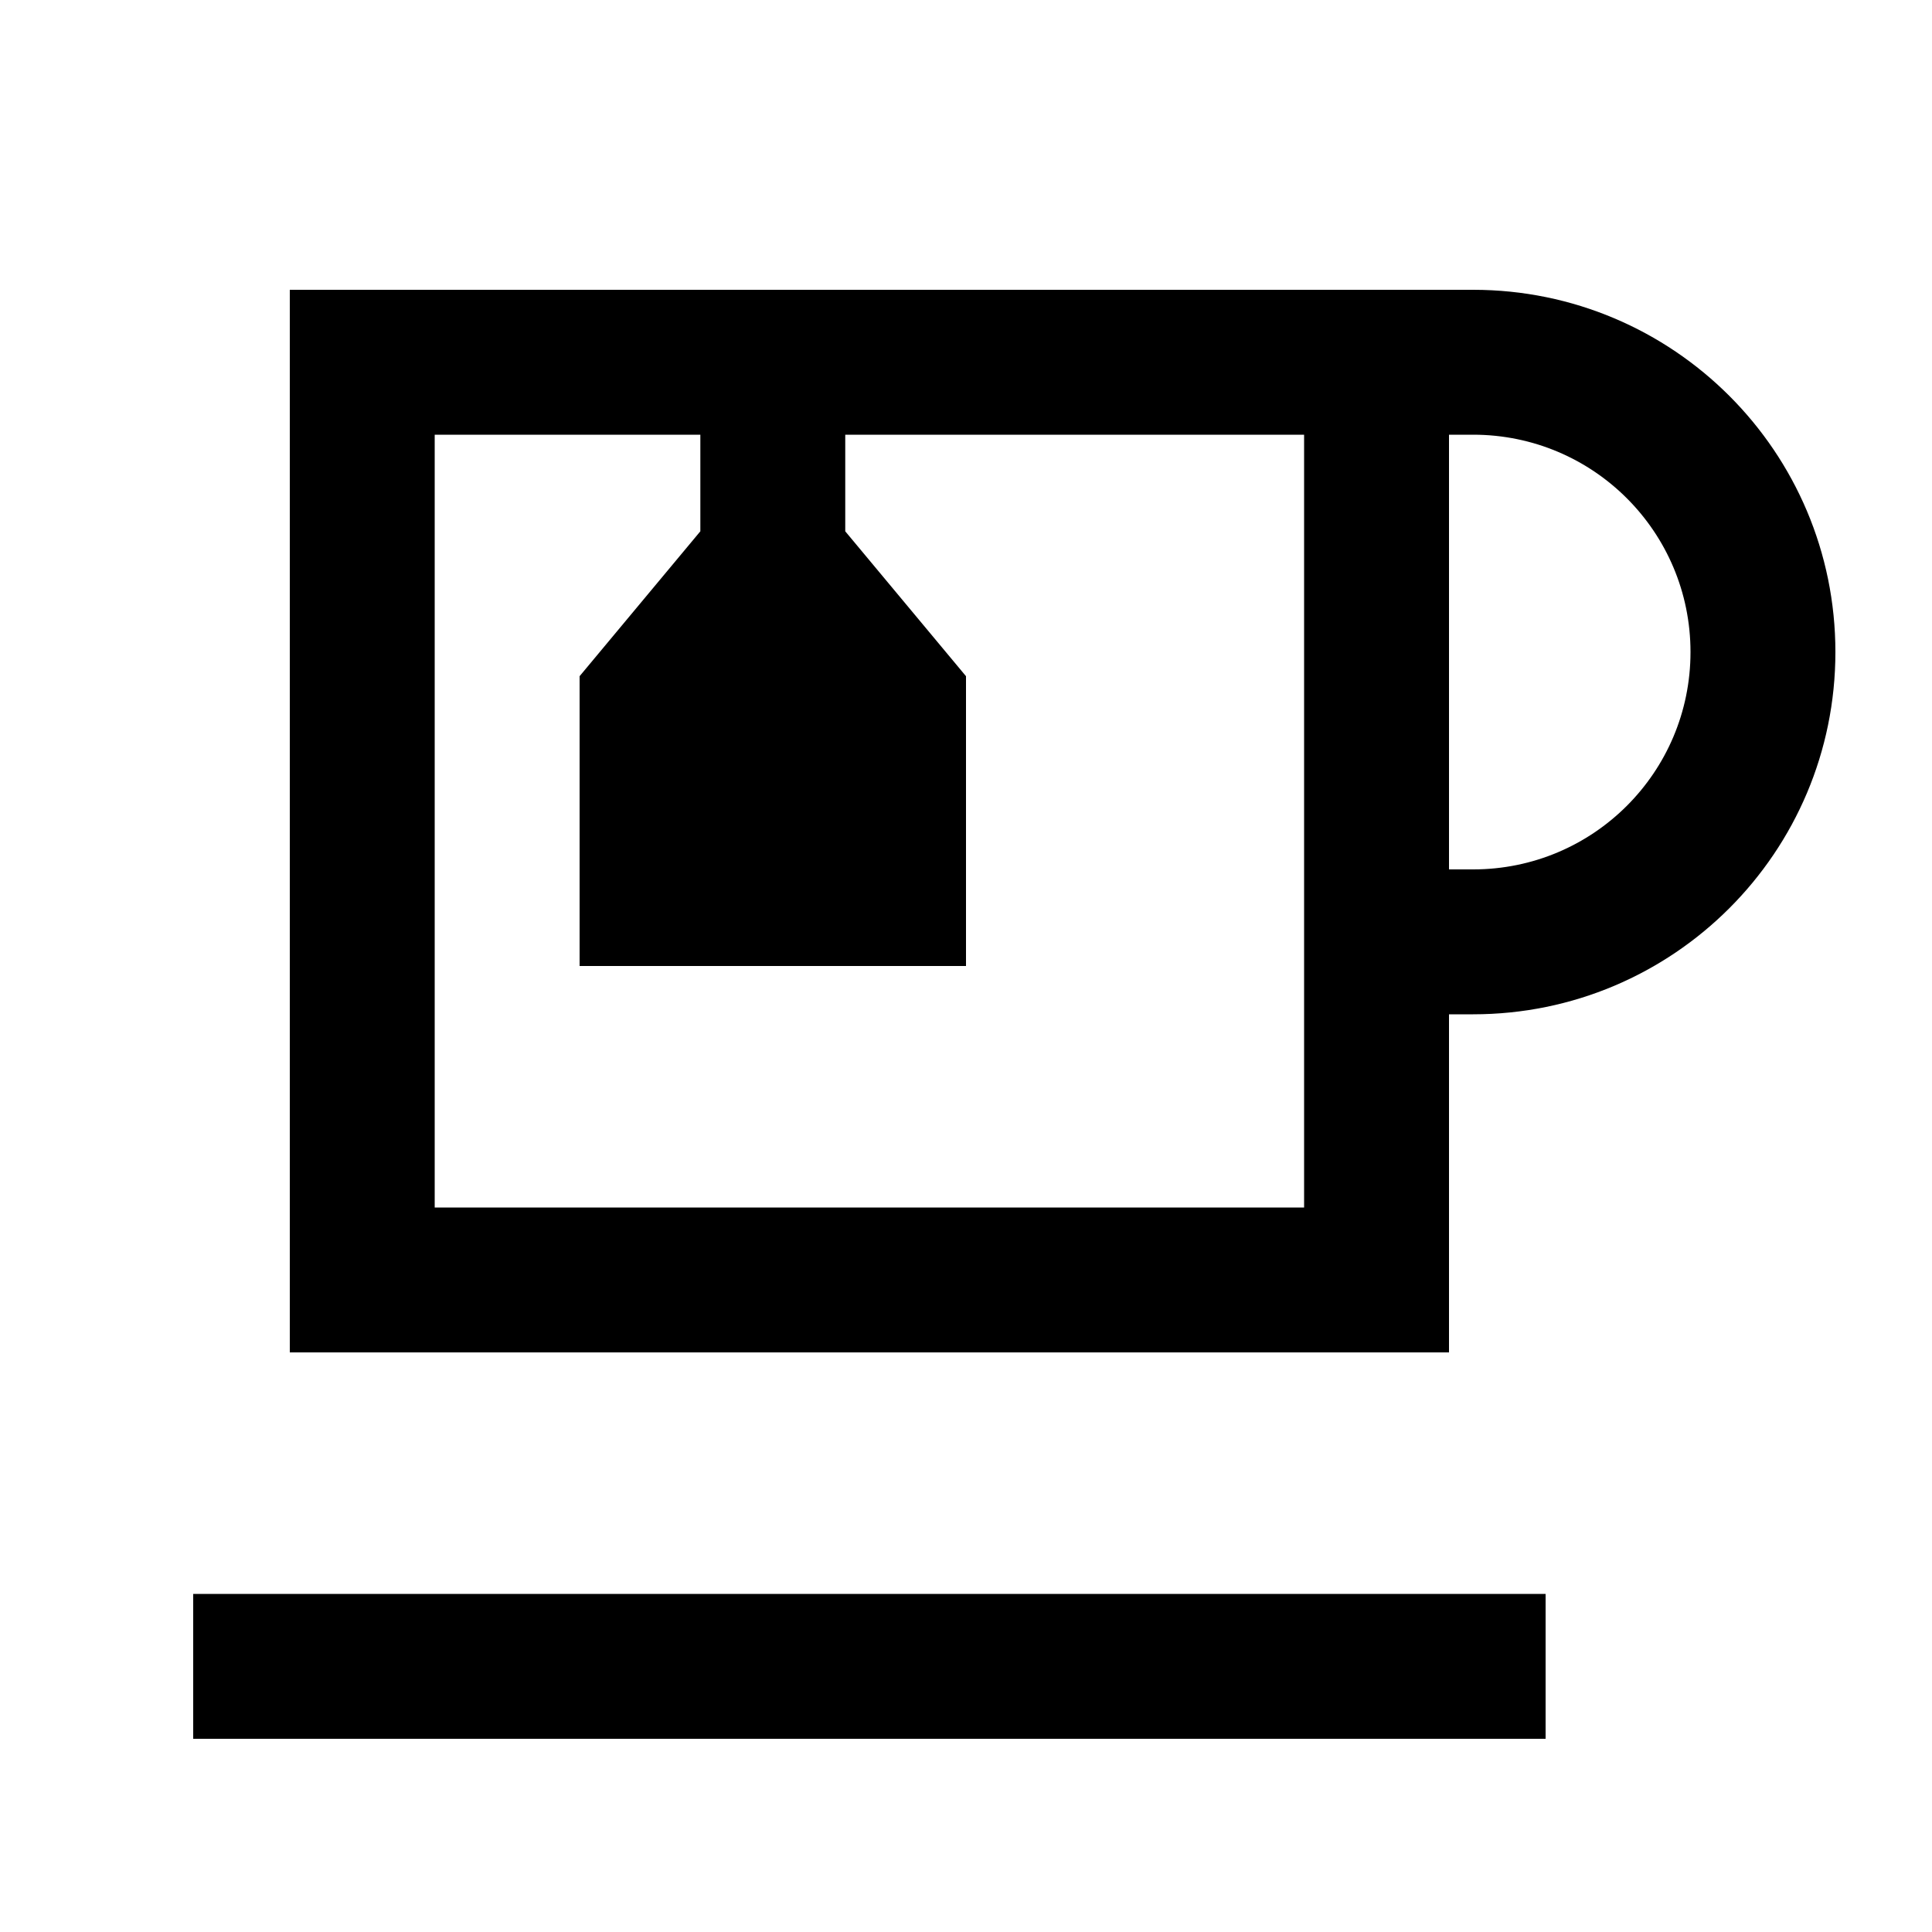 <svg xmlns="http://www.w3.org/2000/svg" viewBox="0 0 640 640"><!--! Font Awesome Pro 7.1.0 by @fontawesome - https://fontawesome.com License - https://fontawesome.com/license (Commercial License) Copyright 2025 Fonticons, Inc. --><path fill="currentColor" d="M280 144L280 176L320 224L320 320L192 320L192 224L232 176L232 144L144 144L144 400L432 400L432 144L280 144zM480 144L480 288L488 288C527.8 288 560 255.8 560 216C560 176.2 527.8 144 488 144L480 144zM480 336L480 448L96 448L96 96L488 96C554.3 96 608 149.7 608 216C608 282.3 554.3 336 488 336L480 336zM64 528L512 528L512 576L64 576L64 528z"/></svg>